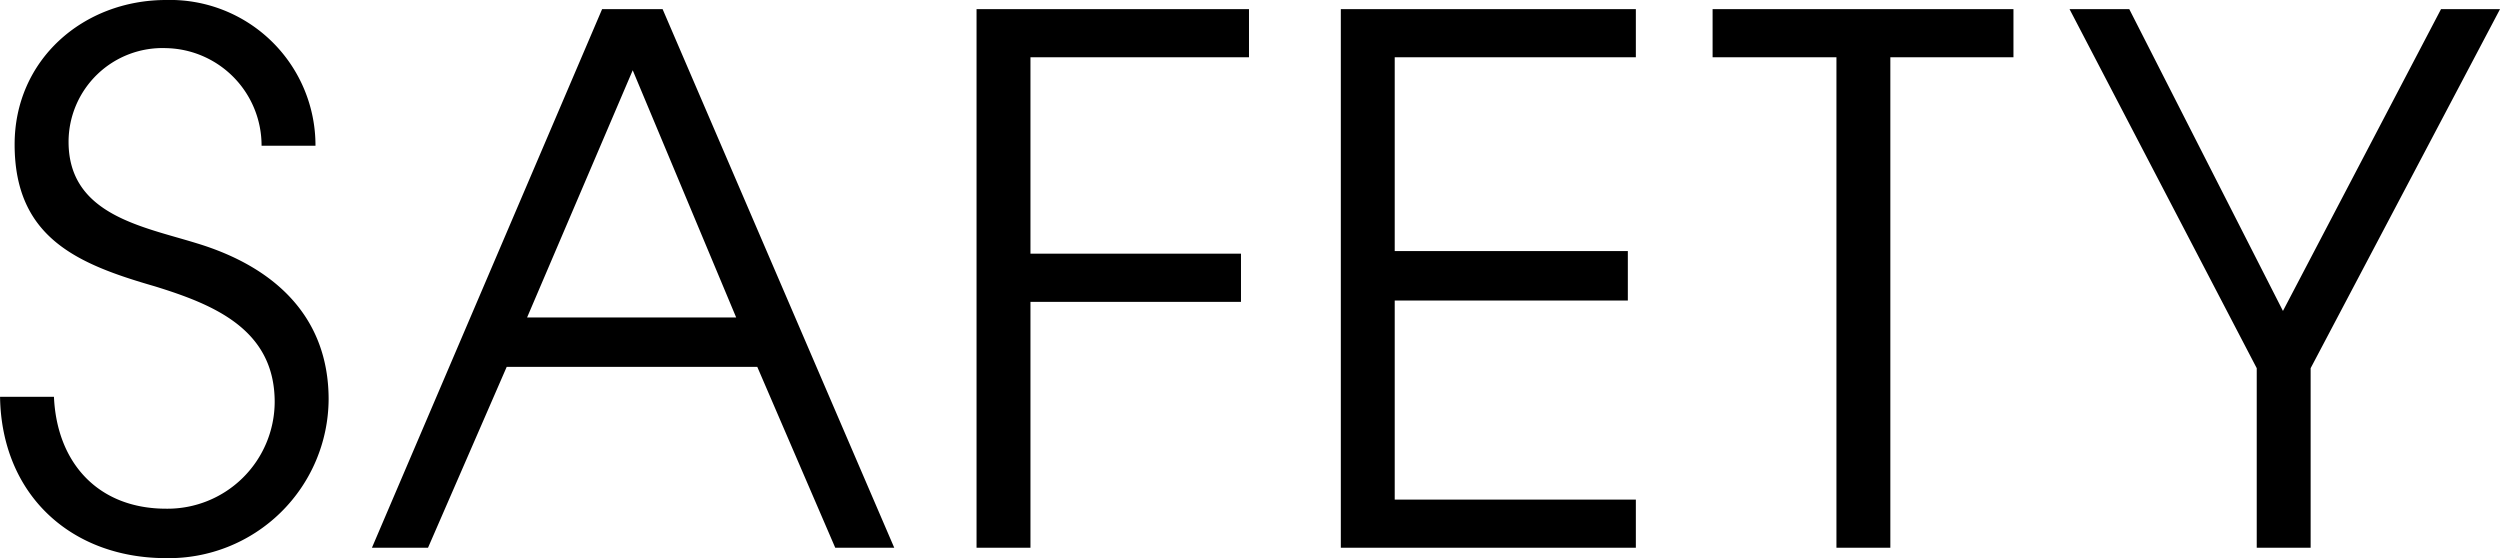 <svg xmlns="http://www.w3.org/2000/svg" width="192.157" height="42.9"><path d="M25.259 30.7c0-6.4-4.2-10.2-10.134-12-4.2-1.3-9.855-2.2-9.855-7.8a7.216 7.216 0 017.5-7.2 7.486 7.486 0 017.335 7.5h4.144A11.18 11.18 0 0012.77 0C6.387 0 1.124 4.6 1.124 11.1c0 7.2 4.871 9.2 10.75 10.9 4.536 1.4 9.239 3.3 9.239 8.9a8.237 8.237 0 01-8.343 8.2c-5.207 0-8.4-3.5-8.623-8.6H.004C.116 38 5.435 42.9 12.77 42.9a12.283 12.283 0 0012.489-12.2zm43.475 11.4L50.929.7h-4.648L28.588 42.1h4.311l6.047-13.9h19.262l5.991 13.9h4.535zm-12.15-17.7h-16.07l8.119-19zm39.417-20V.7H75.06v41.4h4.144V23.2h16.181v-3.7H79.204V4.4h16.8zm29.735 37.7v-3.7h-18.534V23.1h17.918v-3.8h-17.918V4.4h18.534V.7h-22.677v41.4h22.677zM154.76 4.4V.7h-23.125v3.7h9.519v37.7h4.143V4.4h9.463zm37.4-3.7h-4.535l-12.151 23.2L163.66.7h-4.591l14.39 27.6v13.8h4.143V28.3z" fill-rule="evenodd"/></svg>